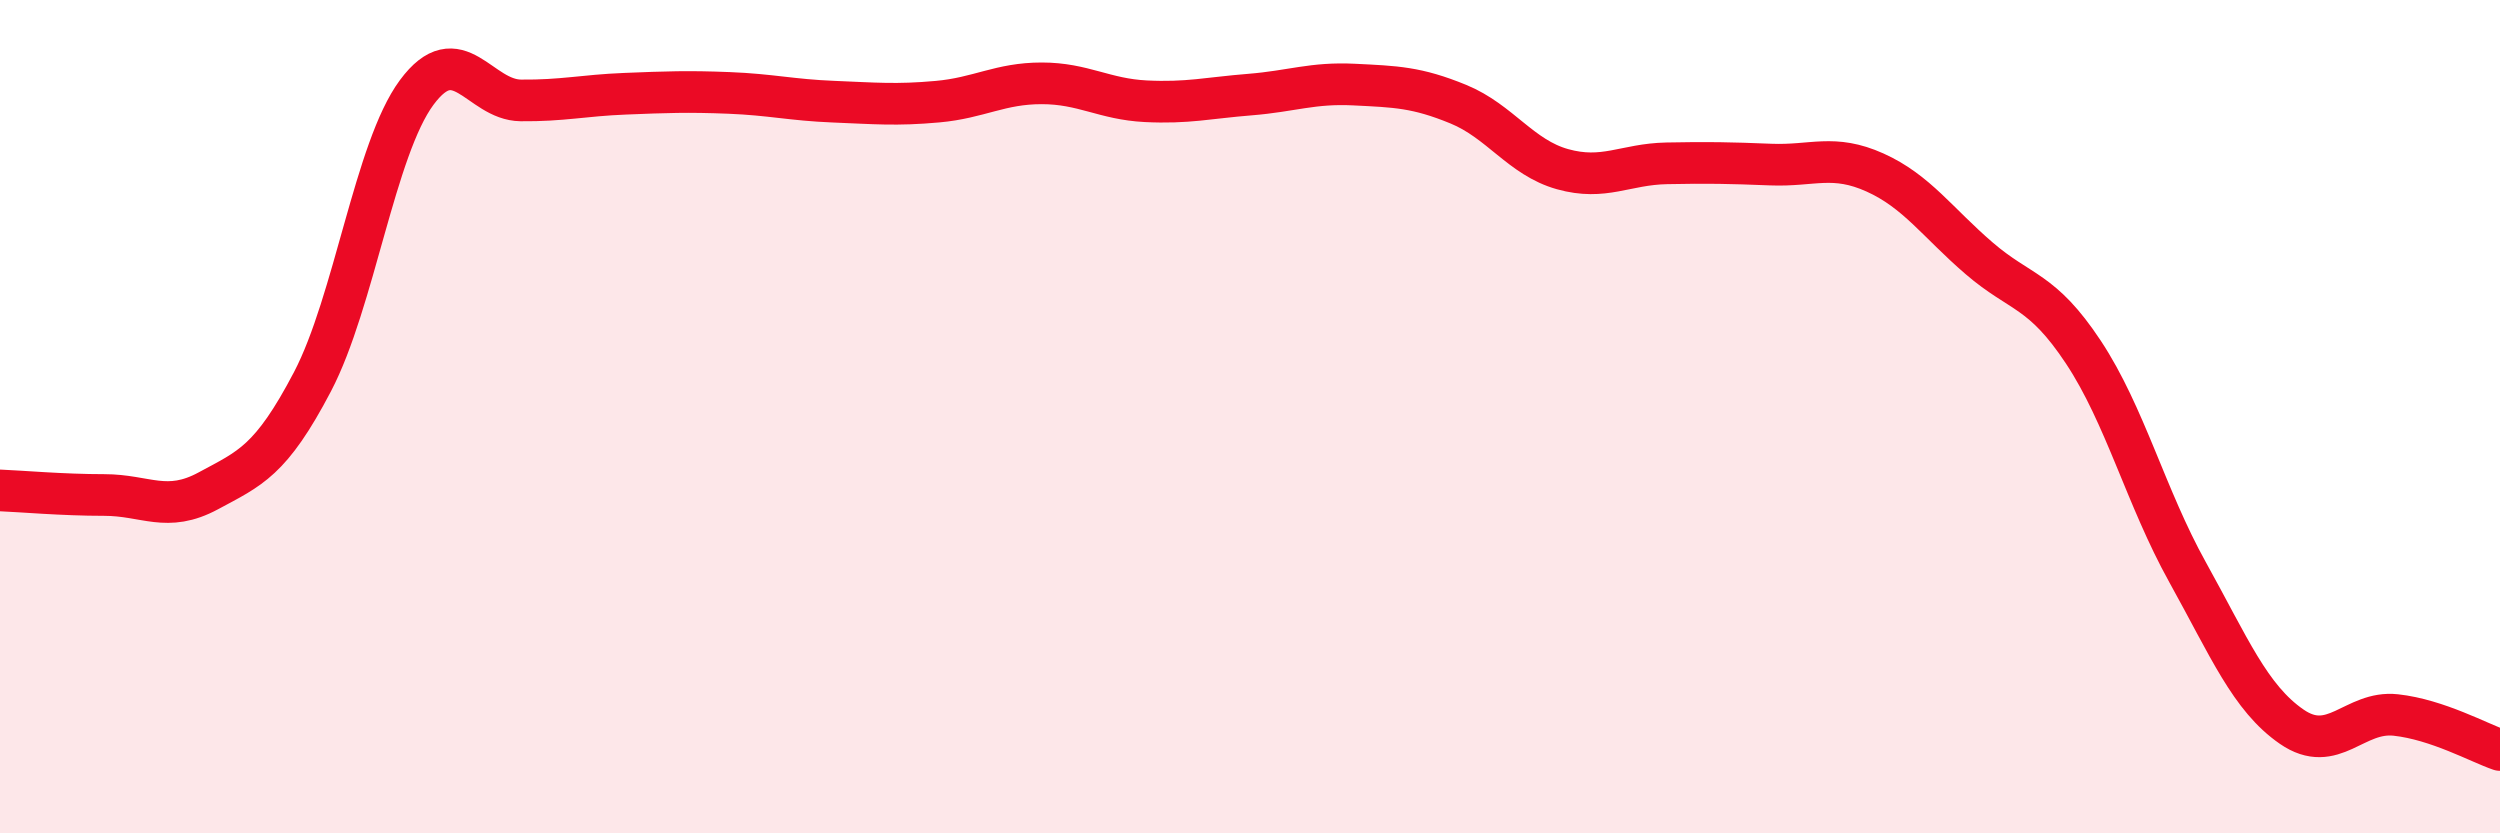 
    <svg width="60" height="20" viewBox="0 0 60 20" xmlns="http://www.w3.org/2000/svg">
      <path
        d="M 0,11.77 C 0.5,11.79 1.5,11.88 2.5,11.88 C 3.5,11.88 4,12.32 5,11.78 C 6,11.24 6.5,11.07 7.5,9.16 C 8.5,7.25 9,3.57 10,2.22 C 11,0.87 11.5,2.4 12.5,2.41 C 13.5,2.42 14,2.29 15,2.25 C 16,2.21 16.5,2.19 17.5,2.23 C 18.5,2.27 19,2.4 20,2.44 C 21,2.48 21.5,2.53 22.5,2.44 C 23.5,2.35 24,2 25,2 C 26,2 26.5,2.38 27.5,2.43 C 28.5,2.48 29,2.35 30,2.27 C 31,2.19 31.5,1.98 32.5,2.03 C 33.5,2.08 34,2.09 35,2.5 C 36,2.91 36.5,3.78 37.5,4.06 C 38.5,4.34 39,3.94 40,3.92 C 41,3.9 41.5,3.91 42.5,3.95 C 43.5,3.99 44,3.69 45,4.14 C 46,4.59 46.5,5.34 47.5,6.2 C 48.5,7.06 49,6.94 50,8.45 C 51,9.96 51.5,11.93 52.5,13.73 C 53.5,15.53 54,16.75 55,17.44 C 56,18.13 56.5,17.05 57.5,17.16 C 58.5,17.27 59.5,17.83 60,18L60 20L0 20Z"
        fill="#EB0A25"
        opacity="0.1"
        stroke-linecap="round"
        stroke-linejoin="round"
      />
      <path
        d="M 0,11.77 C 0.5,11.79 1.5,11.88 2.5,11.88 C 3.5,11.88 4,12.32 5,11.78 C 6,11.24 6.5,11.07 7.5,9.16 C 8.5,7.25 9,3.57 10,2.22 C 11,0.87 11.5,2.4 12.5,2.41 C 13.5,2.42 14,2.29 15,2.25 C 16,2.21 16.5,2.19 17.5,2.23 C 18.5,2.27 19,2.4 20,2.44 C 21,2.48 21.5,2.53 22.5,2.44 C 23.5,2.35 24,2 25,2 C 26,2 26.5,2.38 27.5,2.43 C 28.5,2.48 29,2.35 30,2.27 C 31,2.19 31.5,1.98 32.5,2.03 C 33.5,2.08 34,2.09 35,2.5 C 36,2.91 36.5,3.78 37.5,4.06 C 38.5,4.34 39,3.94 40,3.92 C 41,3.9 41.5,3.91 42.5,3.95 C 43.5,3.99 44,3.69 45,4.14 C 46,4.59 46.5,5.34 47.5,6.2 C 48.5,7.06 49,6.94 50,8.45 C 51,9.96 51.5,11.93 52.5,13.73 C 53.5,15.53 54,16.75 55,17.44 C 56,18.13 56.5,17.05 57.5,17.16 C 58.5,17.27 59.5,17.83 60,18"
        stroke="#EB0A25"
        stroke-width="1"
        fill="none"
        stroke-linecap="round"
        stroke-linejoin="round"
      />
    </svg>
  